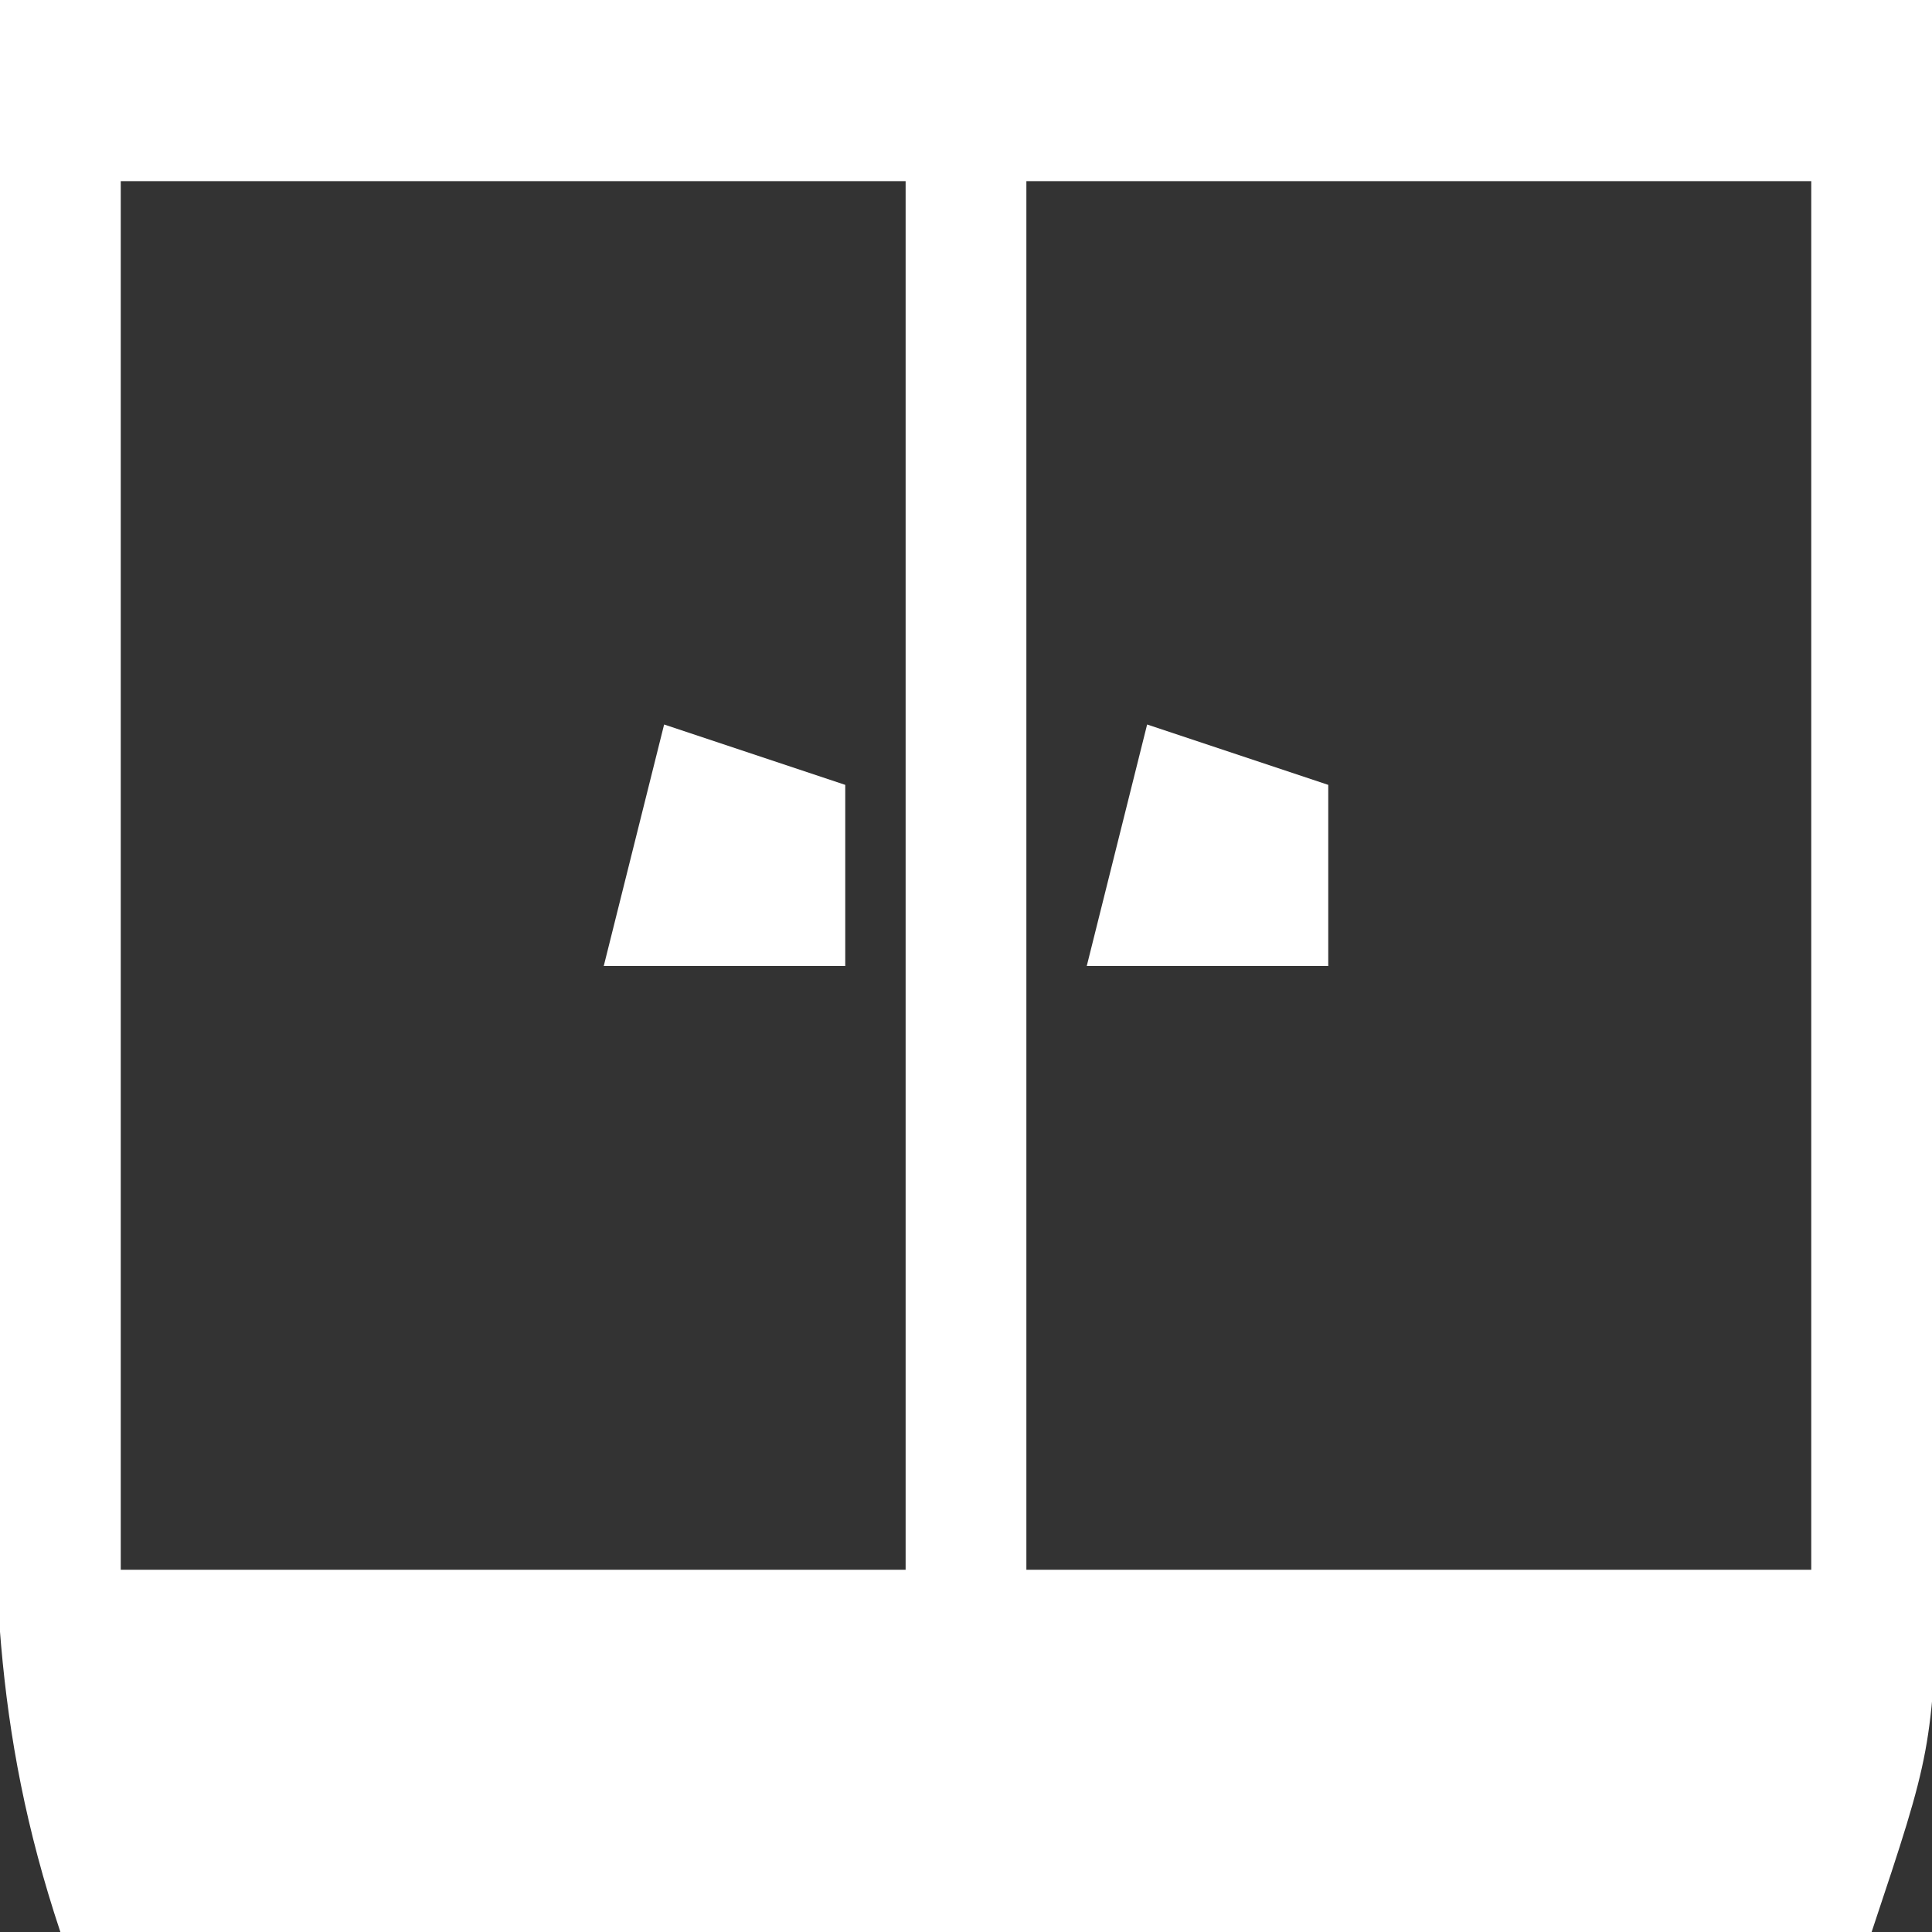 <svg version="1.1" xmlns="http://www.w3.org/2000/svg" width="32" height="32">
<rect width="100%" height="100%" fill="#333333" stroke="none"/>
<path d="M0 0 C10.56 0 21.12 0 32 0 C32.021 4.723 32.041 9.446 32.062 14.312 C32.072 15.799 32.081 17.286 32.09 18.818 C32.093 19.988 32.095 21.158 32.098 22.363 C32.103 23.563 32.108 24.762 32.114 25.997 C32 29 32 29 31 32 C21.1 32 11.2 32 1 32 C-0.139 28.582 -0.113 25.965 -0.098 22.363 C-0.095 21.193 -0.093 20.023 -0.09 18.818 C-0.081 17.331 -0.072 15.844 -0.062 14.312 C-0.042 9.589 -0.021 4.866 0 0 Z M2 3 C2 10.59 2 18.18 2 26 C6.29 26 10.58 26 15 26 C15 18.41 15 10.82 15 3 C10.71 3 6.42 3 2 3 Z M17 3 C17 10.59 17 18.18 17 26 C21.29 26 25.58 26 30 26 C30 18.41 30 10.82 30 3 C25.71 3 21.42 3 17 3 Z" fill="#FFFFFF" transform="translate(0,0)"></path>
<path d="M0 0 C0.99 0.33 1.98 0.66 3 1 C3 1.99 3 2.98 3 4 C1.68 4 0.36 4 -1 4 C-0.67 2.68 -0.34 1.36 0 0 Z" fill="#FFFFFF" transform="translate(19,12)"></path>
<path d="M0 0 C0.99 0.33 1.98 0.66 3 1 C3 1.99 3 2.98 3 4 C1.68 4 0.36 4 -1 4 C-0.67 2.68 -0.34 1.36 0 0 Z" fill="#FFFFFF" transform="translate(11,12)"></path>
</svg>
